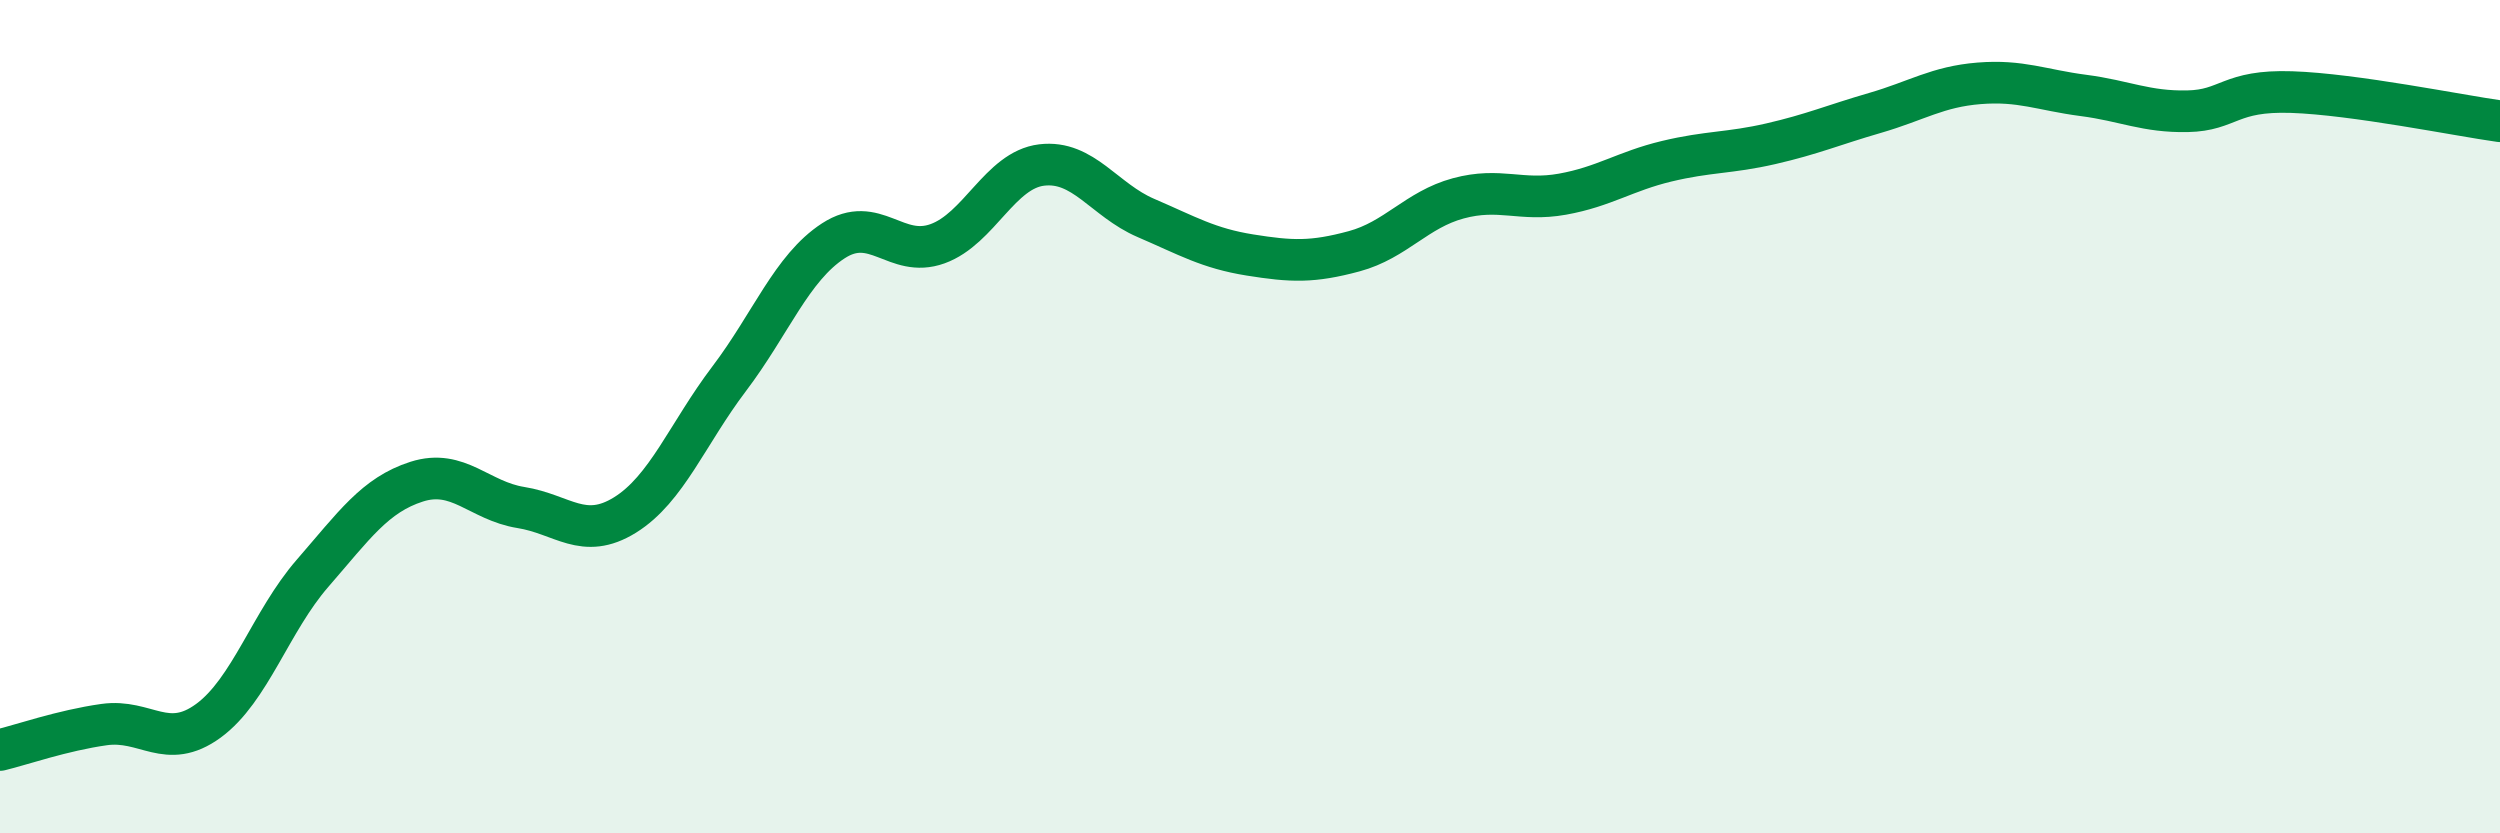 
    <svg width="60" height="20" viewBox="0 0 60 20" xmlns="http://www.w3.org/2000/svg">
      <path
        d="M 0,18 C 0.5,17.88 1.5,17.53 2.5,17.39 C 3.5,17.25 4,18.03 5,17.3 C 6,16.57 6.5,14.91 7.5,13.76 C 8.5,12.61 9,11.88 10,11.56 C 11,11.24 11.5,12.02 12.5,12.18 C 13.5,12.34 14,12.98 15,12.36 C 16,11.74 16.5,10.41 17.5,9.09 C 18.5,7.77 19,6.43 20,5.78 C 21,5.13 21.5,6.21 22.5,5.85 C 23.5,5.49 24,4.08 25,3.96 C 26,3.84 26.5,4.8 27.5,5.23 C 28.5,5.66 29,5.96 30,6.12 C 31,6.28 31.5,6.3 32.5,6.03 C 33.5,5.76 34,5.03 35,4.76 C 36,4.49 36.5,4.84 37.5,4.66 C 38.5,4.48 39,4.11 40,3.87 C 41,3.63 41.5,3.68 42.5,3.45 C 43.5,3.22 44,3 45,2.71 C 46,2.42 46.5,2.08 47.5,2 C 48.5,1.92 49,2.16 50,2.29 C 51,2.42 51.5,2.69 52.5,2.67 C 53.5,2.65 53.5,2.16 55,2.21 C 56.5,2.26 59,2.77 60,2.91L60 20L0 20Z"
        fill="#008740"
        opacity="0.1"
        stroke-linecap="round"
        stroke-linejoin="round"
      />
      <path
        d="M 0,18 C 0.5,17.88 1.5,17.53 2.5,17.39 C 3.5,17.25 4,18.03 5,17.3 C 6,16.57 6.5,14.91 7.5,13.76 C 8.5,12.61 9,11.88 10,11.56 C 11,11.24 11.5,12.02 12.5,12.18 C 13.5,12.34 14,12.98 15,12.36 C 16,11.74 16.5,10.41 17.5,9.09 C 18.5,7.77 19,6.43 20,5.78 C 21,5.13 21.5,6.21 22.5,5.85 C 23.5,5.49 24,4.08 25,3.96 C 26,3.84 26.5,4.8 27.5,5.23 C 28.5,5.66 29,5.96 30,6.12 C 31,6.28 31.5,6.3 32.5,6.03 C 33.5,5.76 34,5.03 35,4.76 C 36,4.49 36.5,4.84 37.5,4.66 C 38.5,4.48 39,4.11 40,3.87 C 41,3.63 41.5,3.68 42.5,3.45 C 43.5,3.22 44,3 45,2.71 C 46,2.42 46.5,2.08 47.5,2 C 48.5,1.92 49,2.16 50,2.29 C 51,2.42 51.5,2.69 52.5,2.67 C 53.5,2.65 53.5,2.16 55,2.21 C 56.5,2.26 59,2.77 60,2.91"
        stroke="#008740"
        stroke-width="1"
        fill="none"
        stroke-linecap="round"
        stroke-linejoin="round"
      />
    </svg>
  